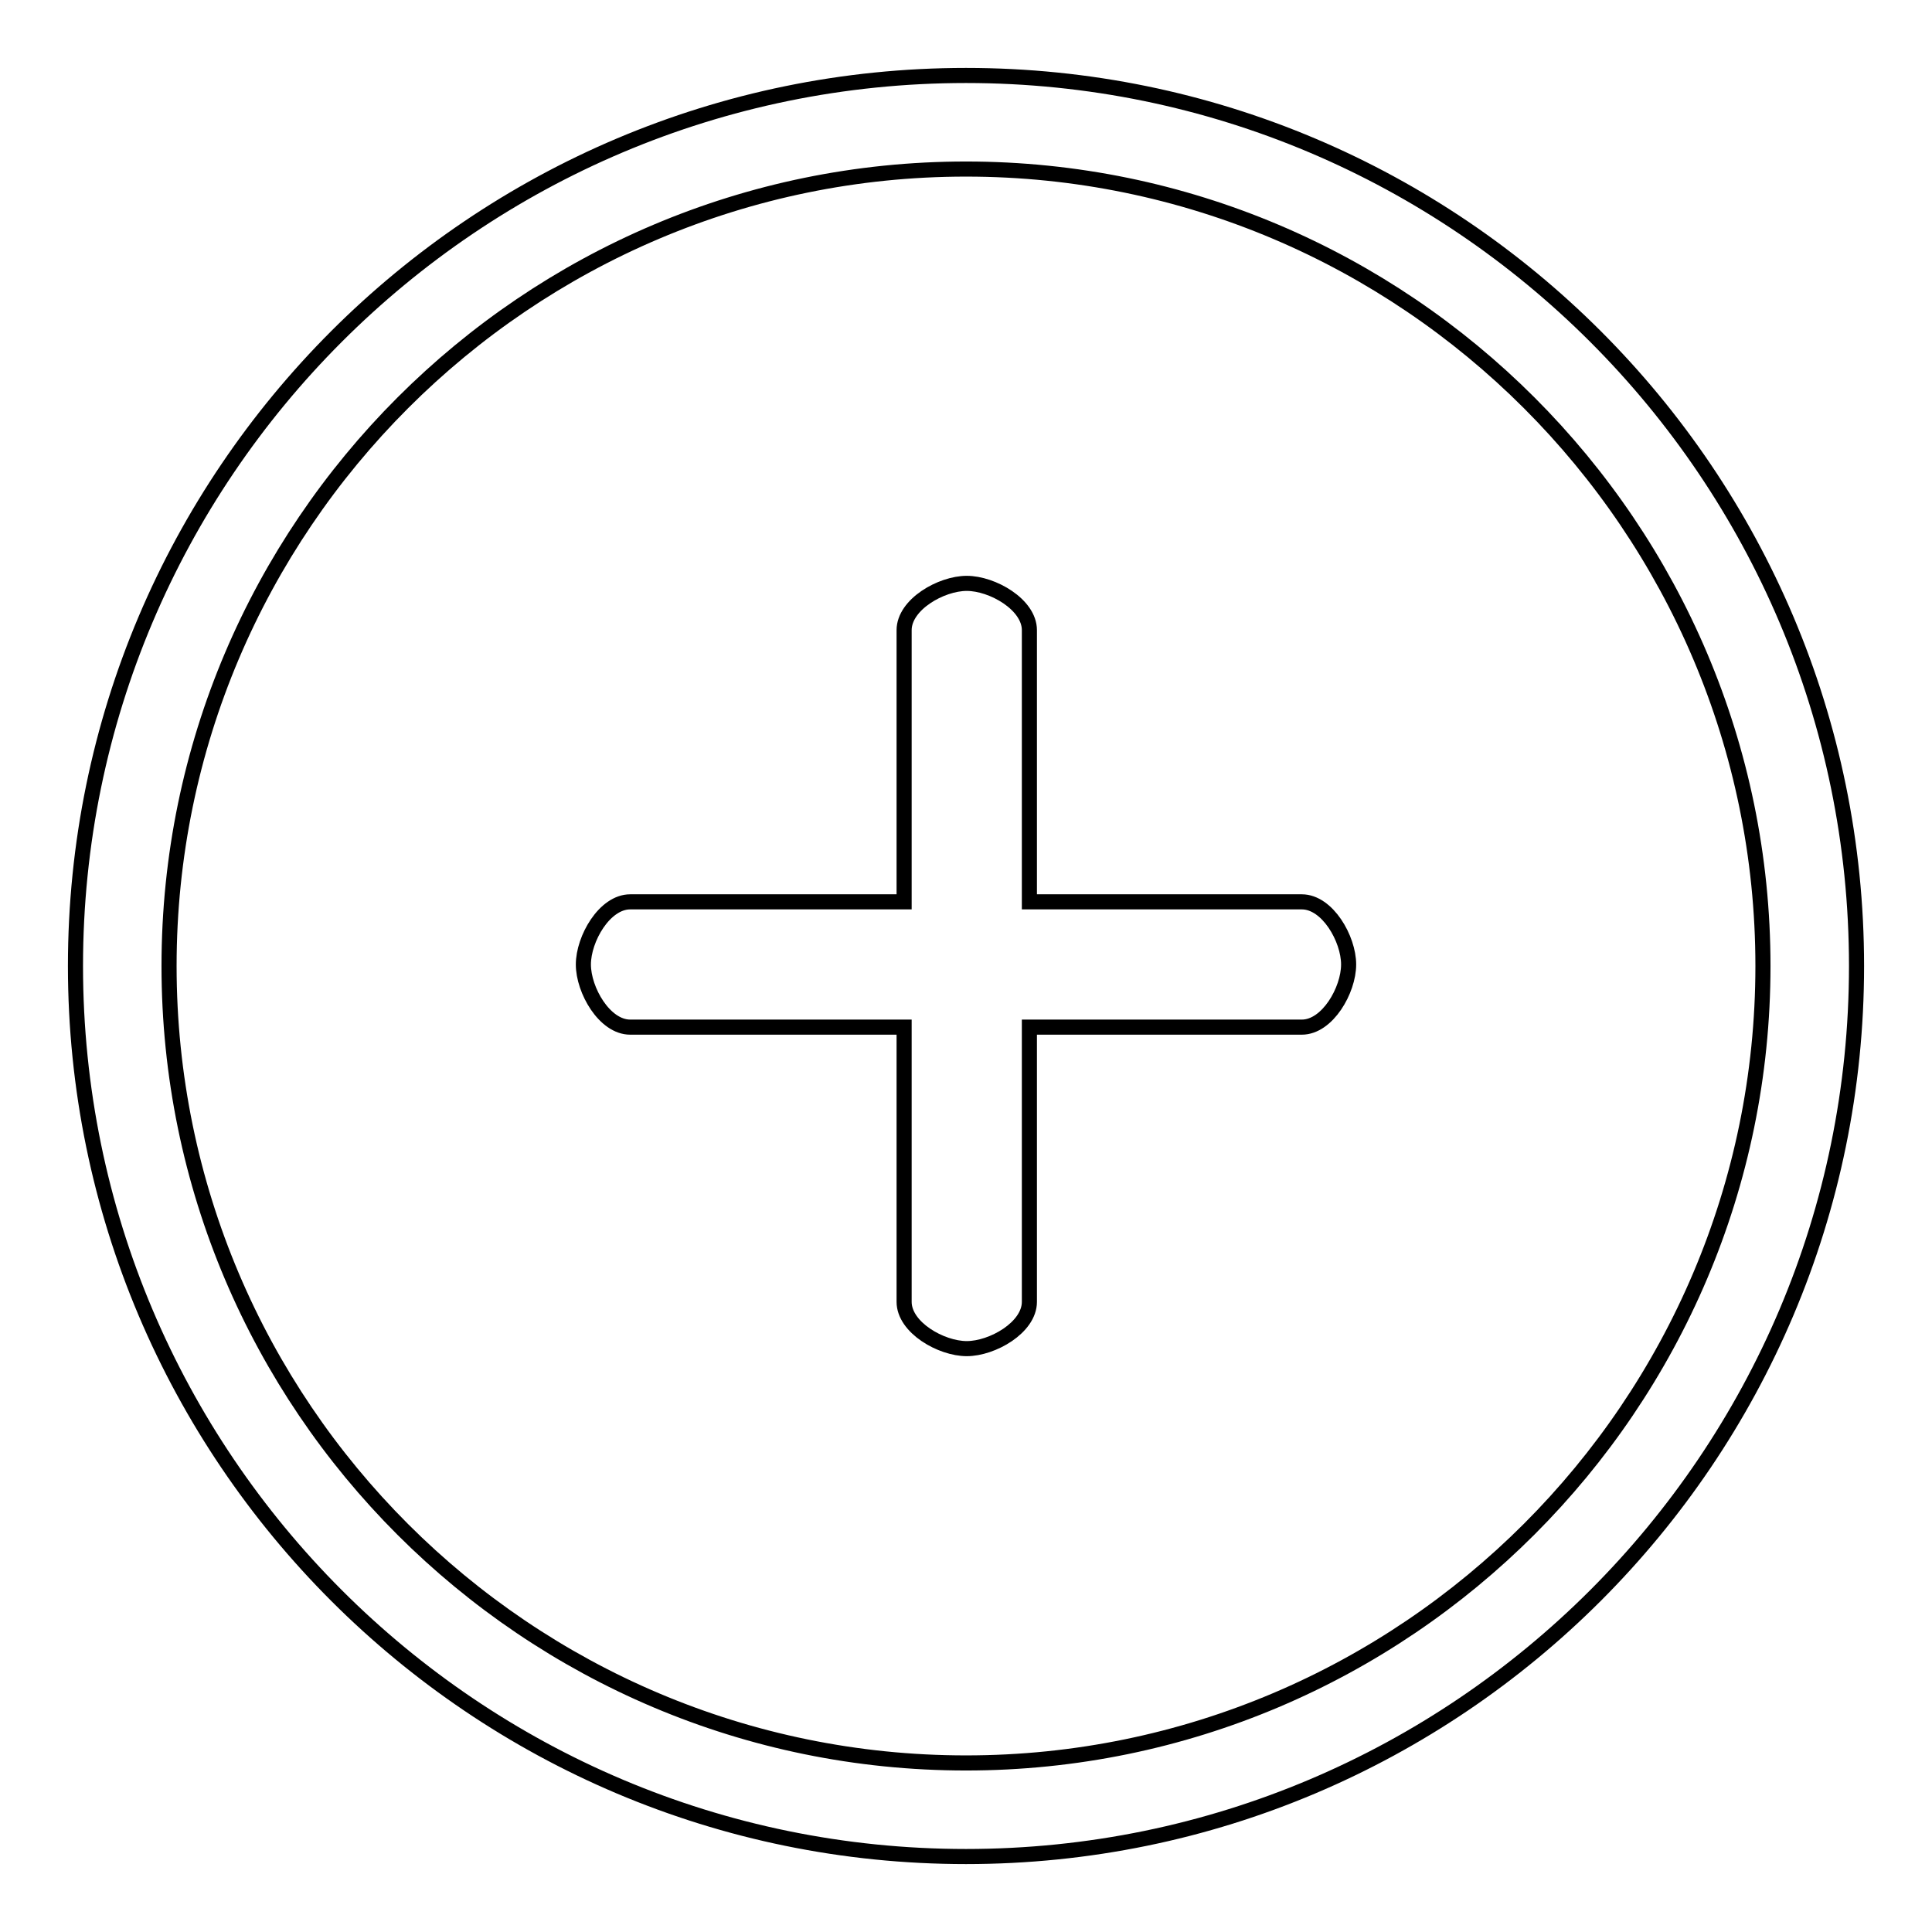 <?xml version="1.0" encoding="utf-8"?>
<!-- Svg Vector Icons : http://www.onlinewebfonts.com/icon -->
<!DOCTYPE svg PUBLIC "-//W3C//DTD SVG 1.1//EN" "http://www.w3.org/Graphics/SVG/1.1/DTD/svg11.dtd">
<svg version="1.1" xmlns="http://www.w3.org/2000/svg" xmlns:xlink="http://www.w3.org/1999/xlink" x="0px" y="0px" viewBox="0 0 256 256" enable-background="new 0 0 256 256" xml:space="preserve">
<g> <path stroke-width="2" fill-opacity="0" stroke="#000000"  d="M128,10C62.9,10,10,62.9,10,128c0,65.1,52.9,118,118,118c65.1,0,118-52.9,118-118C246,62.9,193.1,10,128,10 L128,10z M128,233.6c-58.2,0-105.6-47.3-105.6-105.6C22.4,69.8,69.8,22.4,128,22.4S233.6,69.8,233.6,128 C233.6,186.2,186.2,233.6,128,233.6L128,233.6z M172.5,119.5h-36.1v-36c0-3.4-4.9-6.2-8.3-6.2s-8.3,2.8-8.3,6.2v36H83.5 c-3.4,0-6.2,4.9-6.2,8.3c0,3.4,2.8,8.3,6.2,8.3h36.3v36.4c0,3.4,4.9,6.2,8.3,6.2c3.4,0,8.3-2.8,8.3-6.2v-36.4h36.1 c3.4,0,6.2-4.9,6.2-8.3C178.7,124.4,175.9,119.5,172.5,119.5L172.5,119.5z"/></g>
</svg>